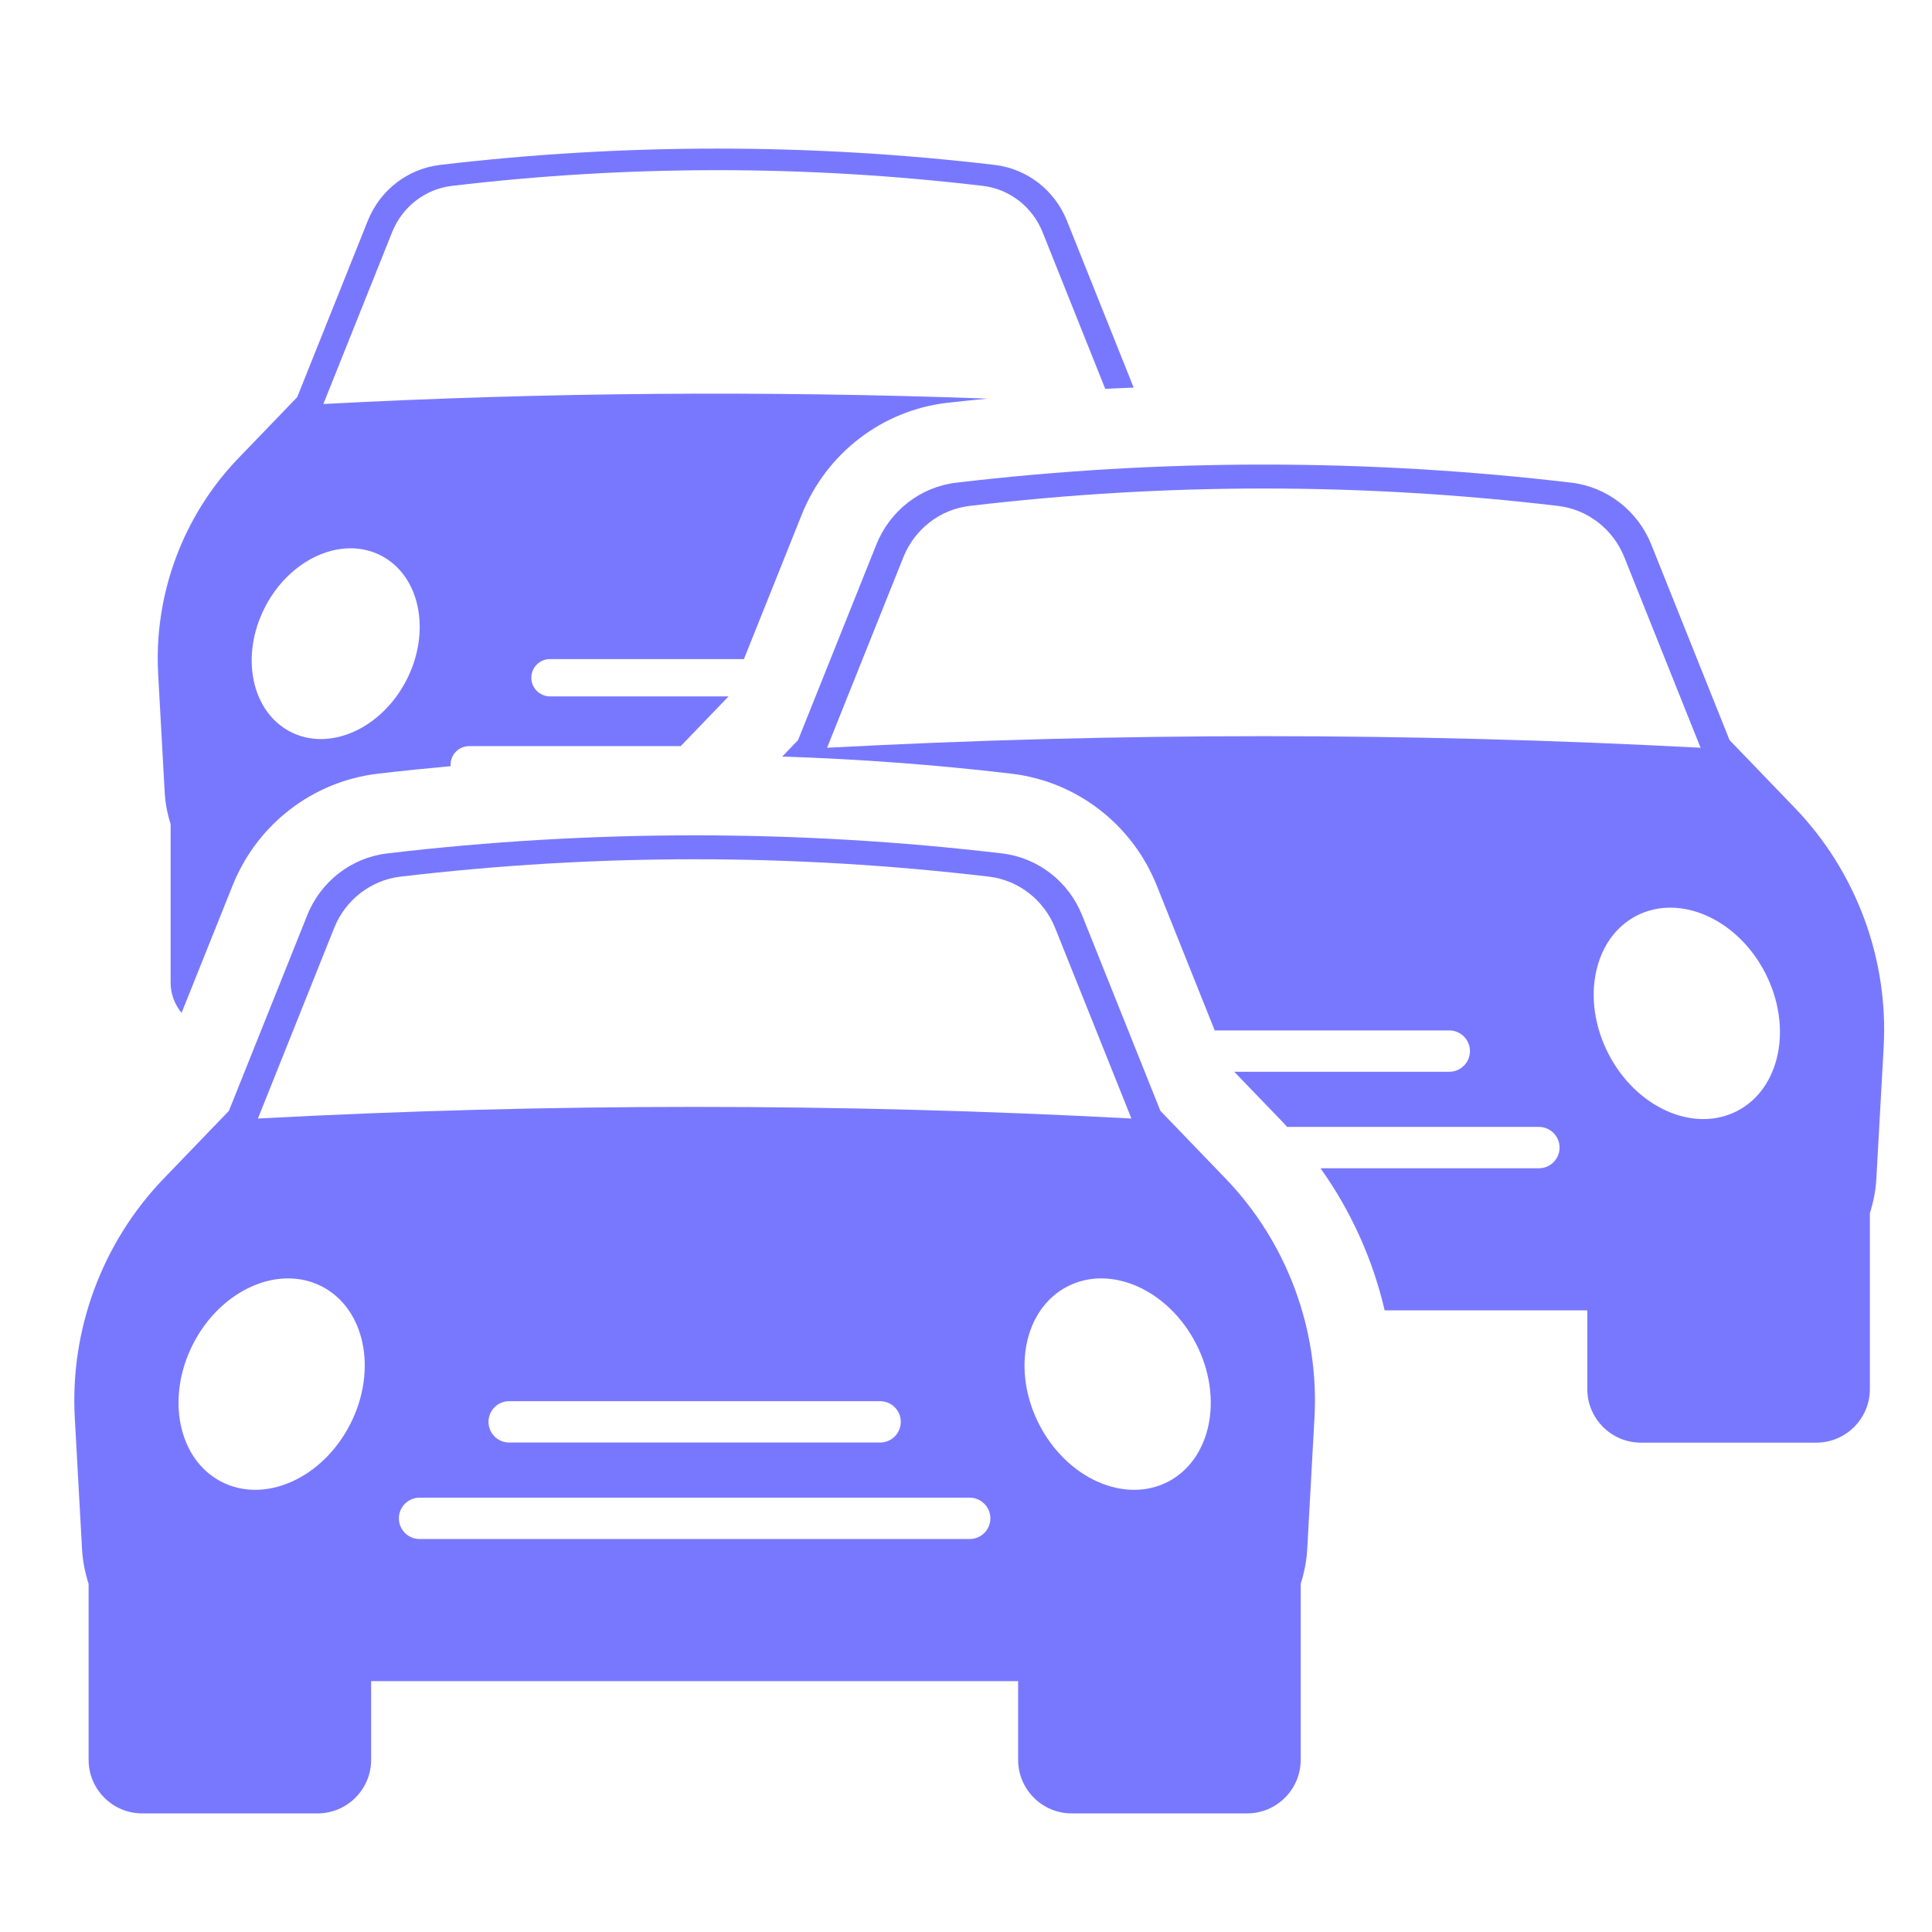 <svg width="52" height="52" viewBox="0 0 52 52" fill="none" xmlns="http://www.w3.org/2000/svg">
<path d="M32.989 31.723L31.232 29.899L29.125 24.634C28.759 23.722 27.934 23.084 26.971 22.97C21.481 22.321 15.913 22.321 10.421 22.97C9.458 23.084 8.634 23.722 8.269 24.634L6.161 29.899L4.405 31.723C2.753 33.438 1.881 35.784 2.013 38.161L2.208 41.694C2.226 42.02 2.29 42.333 2.385 42.632V47.366C2.385 48.161 3.032 48.808 3.826 48.808H8.547C9.343 48.808 9.989 48.161 9.989 47.366V45.248H27.403V47.366C27.403 48.161 28.05 48.808 28.844 48.808H33.566C34.361 48.808 35.008 48.161 35.008 47.366V42.631C35.103 42.333 35.166 42.02 35.184 41.694L35.379 38.162C35.511 35.785 34.639 33.438 32.989 31.723ZM32.194 36.171C32.939 37.624 32.596 39.287 31.429 39.885C30.262 40.482 28.713 39.789 27.968 38.336C27.224 36.883 27.567 35.221 28.734 34.623C29.901 34.025 31.45 34.718 32.194 36.171ZM8.995 24.974C9.295 24.226 9.976 23.69 10.777 23.595C16.057 22.971 21.337 22.971 26.616 23.595C27.417 23.69 28.098 24.226 28.398 24.974L30.452 30.105C22.615 29.688 14.779 29.688 6.942 30.105L8.995 24.974ZM24.245 38.269C24.245 38.577 23.995 38.826 23.688 38.826H13.704C13.397 38.826 13.148 38.576 13.148 38.269C13.148 37.962 13.397 37.713 13.704 37.713H23.688C23.996 37.713 24.245 37.962 24.245 38.269ZM5.198 36.171C5.942 34.718 7.492 34.025 8.659 34.623C9.826 35.22 10.168 36.883 9.424 38.336C8.68 39.789 7.13 40.482 5.964 39.884C4.797 39.287 4.454 37.624 5.198 36.171ZM26.099 41.423H11.293C10.985 41.423 10.736 41.173 10.736 40.867C10.736 40.559 10.985 40.31 11.293 40.31H26.099C26.407 40.31 26.656 40.56 26.656 40.867C26.656 41.173 26.407 41.423 26.099 41.423Z" fill="#7878FF"/>
<path d="M48.308 21.744L46.551 19.92L44.444 14.655C44.078 13.743 43.253 13.105 42.291 12.991C36.8 12.342 31.232 12.342 25.74 12.991C24.777 13.105 23.953 13.743 23.588 14.655L21.48 19.92L21.054 20.363C23.116 20.43 25.176 20.582 27.224 20.824C28.974 21.03 30.472 22.183 31.133 23.832L32.694 27.734H39.007C39.315 27.734 39.564 27.984 39.564 28.291C39.564 28.598 39.314 28.847 39.007 28.847H33.22L34.548 30.225C34.581 30.259 34.608 30.297 34.641 30.331H41.42C41.727 30.331 41.976 30.581 41.976 30.888C41.976 31.195 41.727 31.444 41.42 31.444H35.542C36.363 32.597 36.95 33.897 37.268 35.269H42.722V37.387C42.722 38.182 43.369 38.829 44.164 38.829H48.886C49.681 38.829 50.328 38.182 50.328 37.387V32.652C50.423 32.353 50.486 32.041 50.503 31.715L50.699 28.183C50.831 25.806 49.959 23.46 48.308 21.744ZM22.261 20.126L24.315 14.995C24.615 14.247 25.296 13.711 26.096 13.617C31.376 12.992 36.656 12.992 41.936 13.617C42.737 13.711 43.418 14.247 43.718 14.995L45.771 20.126C37.934 19.71 30.097 19.71 22.261 20.126ZM46.749 29.906C45.582 30.503 44.032 29.81 43.288 28.357C42.544 26.904 42.886 25.242 44.053 24.644C45.22 24.047 46.77 24.74 47.514 26.193C48.258 27.646 47.916 29.308 46.749 29.906Z" fill="#7878FF"/>
<path d="M19.61 18.743H14.803C14.526 18.743 14.301 18.518 14.301 18.241C14.301 17.964 14.526 17.739 14.803 17.739H20.023L21.579 13.851C22.239 12.202 23.737 11.049 25.488 10.842C25.852 10.799 26.218 10.766 26.583 10.729C20.622 10.512 14.662 10.558 8.703 10.874L10.555 6.246C10.826 5.571 11.44 5.088 12.163 5.003C16.926 4.439 21.689 4.439 26.452 5.003C27.175 5.088 27.789 5.571 28.06 6.246L29.748 10.466C30.003 10.451 30.258 10.444 30.513 10.432L28.716 5.94C28.386 5.117 27.642 4.542 26.773 4.439C21.82 3.853 16.796 3.853 11.842 4.439C10.974 4.542 10.229 5.117 9.9 5.94L7.999 10.69L6.414 12.335C4.925 13.882 4.138 15.999 4.257 18.144L4.433 21.33C4.449 21.625 4.506 21.908 4.592 22.177V26.448C4.592 26.758 4.706 27.039 4.887 27.262L6.26 23.834C6.92 22.184 8.418 21.031 10.169 20.824C10.823 20.747 11.478 20.681 12.134 20.621C12.133 20.608 12.127 20.597 12.127 20.584C12.127 20.307 12.351 20.082 12.629 20.082H18.322L19.61 18.743ZM10.942 18.301C10.27 19.612 8.873 20.238 7.82 19.698C6.767 19.159 6.458 17.659 7.129 16.348C7.801 15.037 9.198 14.412 10.251 14.951C11.304 15.49 11.613 16.99 10.942 18.301Z" fill="#7878FF"/>
</svg>
